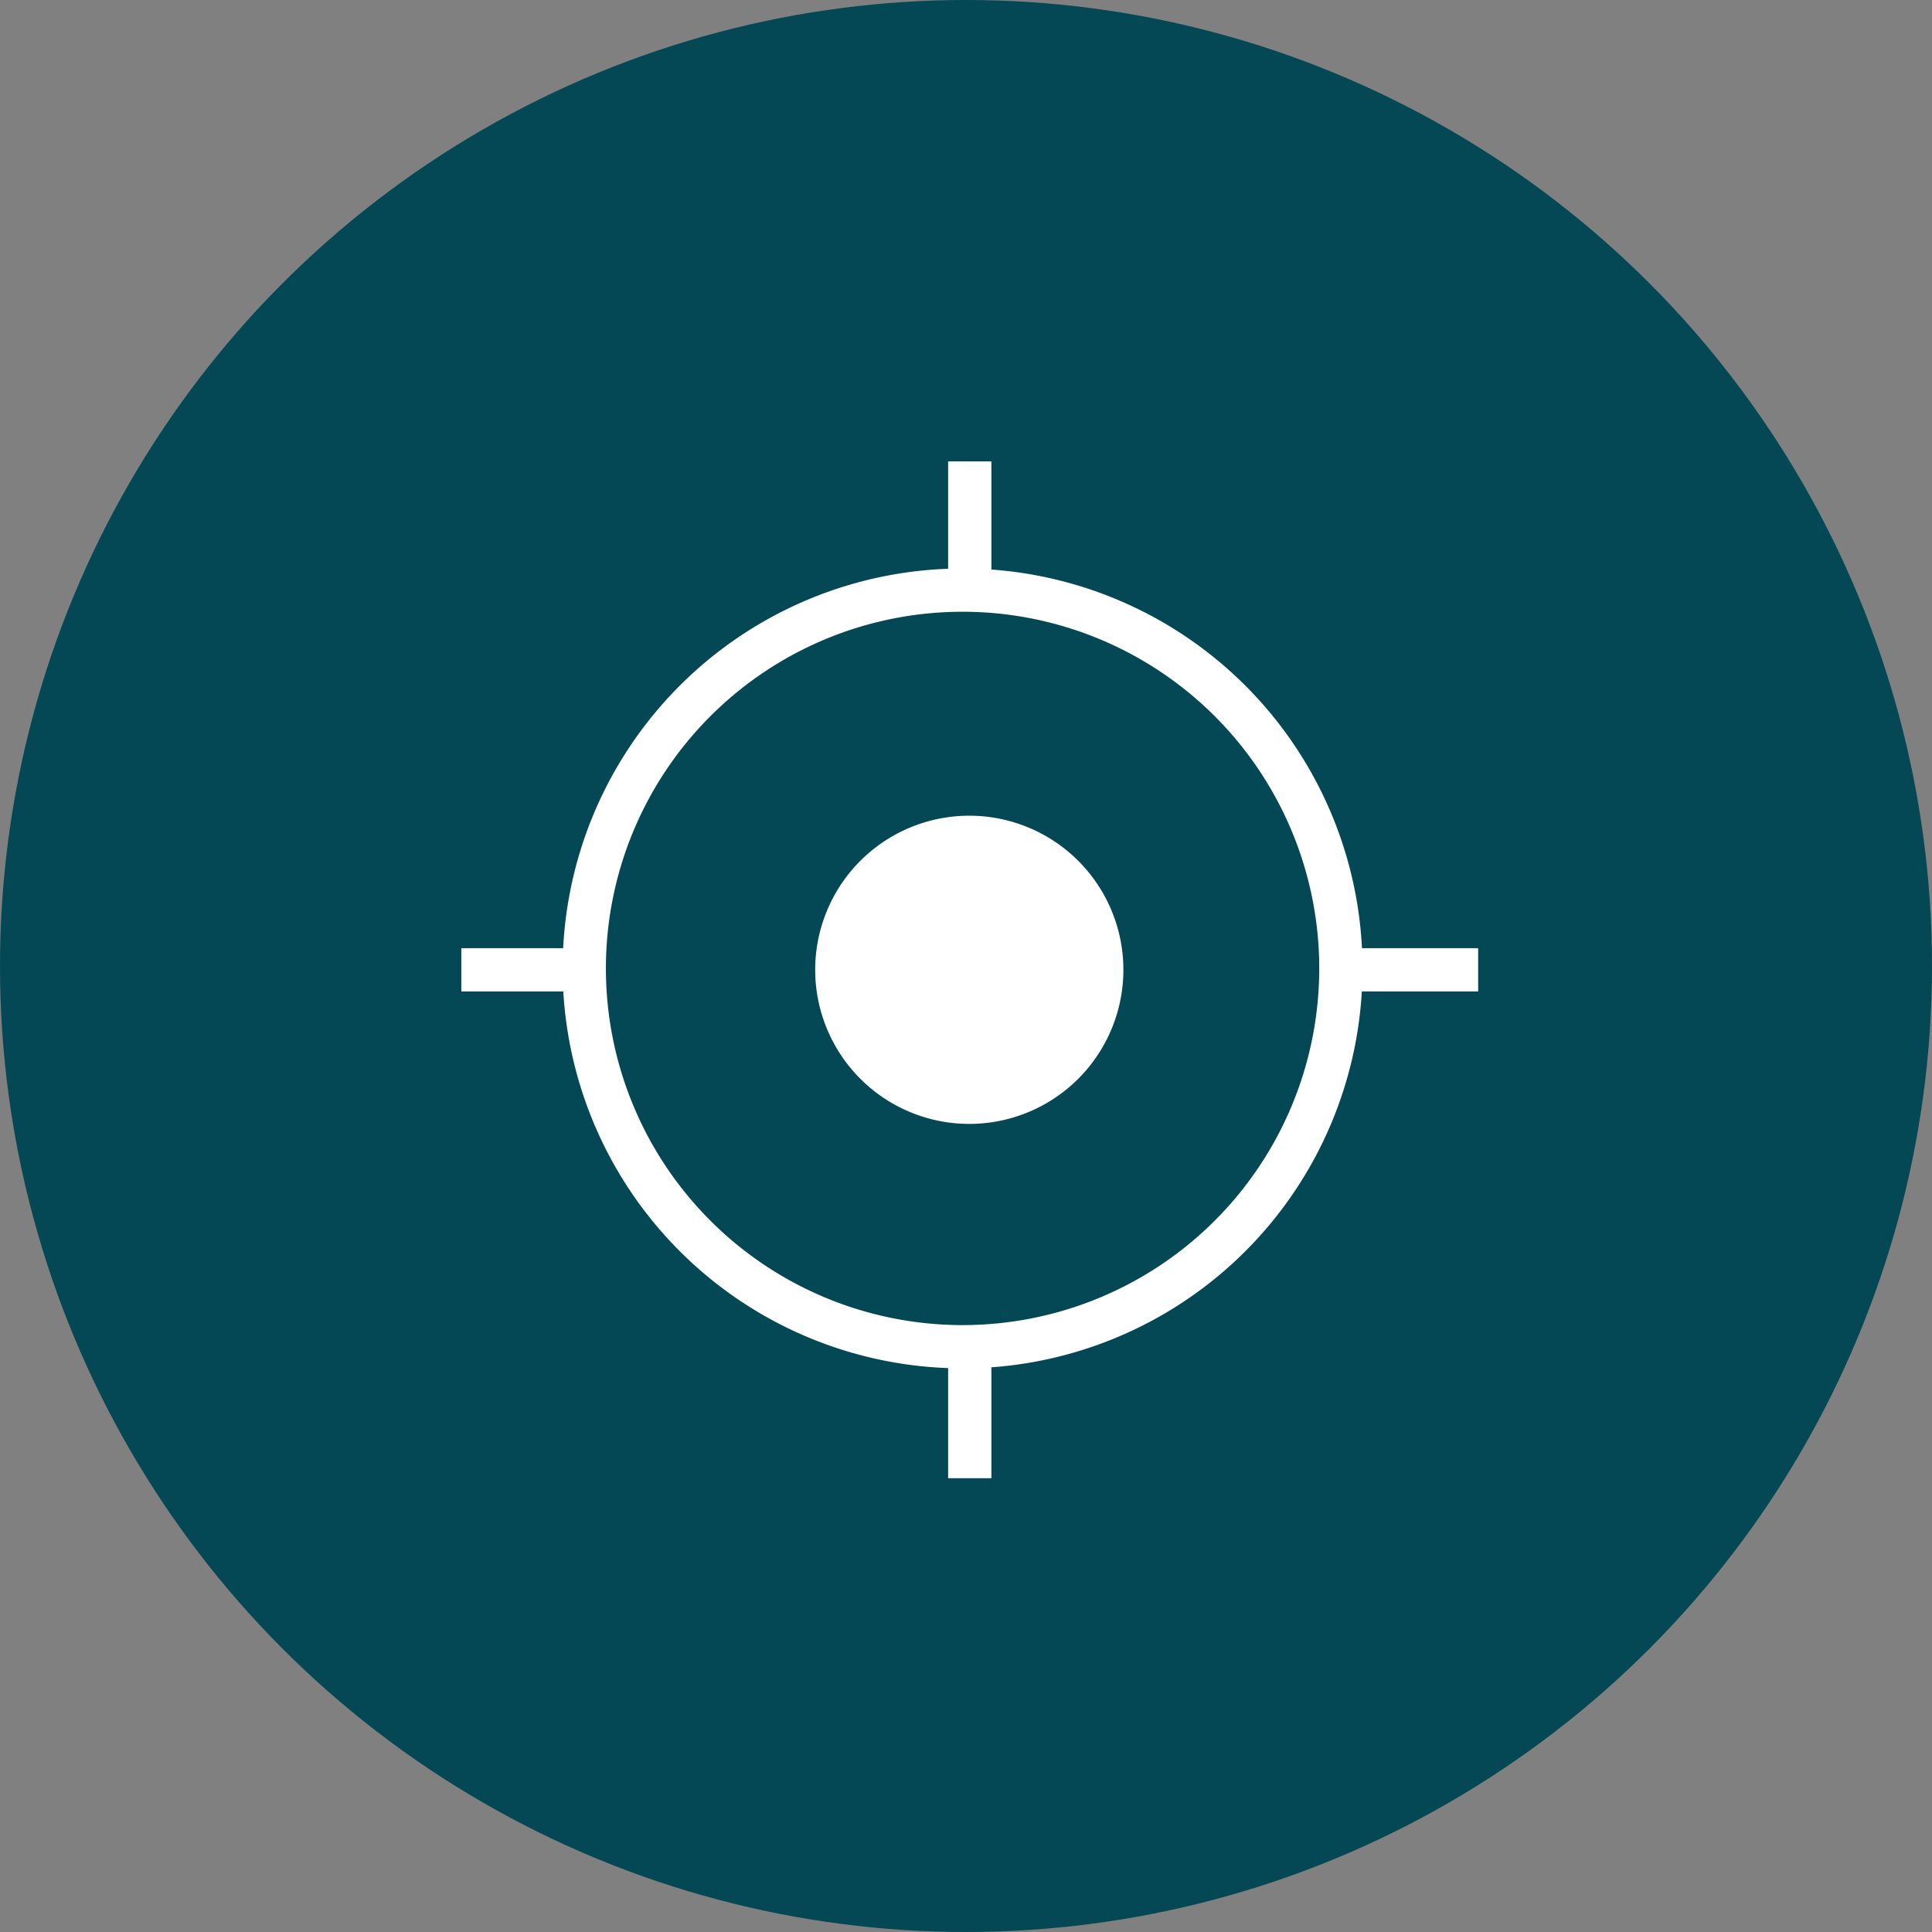 <svg xmlns="http://www.w3.org/2000/svg" xmlns:xlink="http://www.w3.org/1999/xlink" width="67" height="67" viewBox="0 0 67 67">
  <rect x="0" y="0" width="67" height="67" fill="#808080" stroke="none"/>
  <defs>
    <clipPath id="clip-path">
      <rect id="Rectangle_6117" data-name="Rectangle 6117" width="10.687" height="10.687" fill="none"/>
    </clipPath>
  </defs>
  <g id="Group_19239" data-name="Group 19239" transform="translate(-1278 -158)">
    <circle id="Ellipse_32" data-name="Ellipse 32" cx="33.5" cy="33.5" r="33.5" transform="translate(1278 158)" fill="#034854"/>
    <g id="Group_19212" data-name="Group 19212" transform="translate(607.891 -966.43)">
      <path id="Path_72519" data-name="Path 72519" d="M942.493,35.9a13.119,13.119,0,1,1-13.119-13.119A13.119,13.119,0,0,1,942.493,35.9Z" transform="translate(-225.884 1122.114)" fill="none" stroke="#fff" stroke-width="1.5"/>
      <line id="Line_376" data-name="Line 376" x2="4.263" transform="translate(686.107 1158.062)" fill="none" stroke="#fff" stroke-width="1.5"/>
      <line id="Line_377" data-name="Line 377" x2="4.761" transform="translate(716.609 1158.062)" fill="none" stroke="#fff" stroke-width="1.5"/>
      <line id="Line_378" data-name="Line 378" y2="4.467" transform="translate(703.739 1140.43)" fill="none" stroke="#fff" stroke-width="1.5"/>
      <line id="Line_379" data-name="Line 379" y2="4.558" transform="translate(703.739 1171.135)" fill="none" stroke="#fff" stroke-width="1.5"/>
      <g id="Group_18497" data-name="Group 18497" transform="translate(698.381 1152.718)">
        <g id="Group_18496" data-name="Group 18496" clip-path="url(#clip-path)">
          <path id="Path_72520" data-name="Path 72520" d="M933.83,34.854a5.344,5.344,0,1,1-5.343-5.343,5.343,5.343,0,0,1,5.343,5.343" transform="translate(-923.144 -29.511)" fill="#fff"/>
        </g>
      </g>
    </g>
  </g>
</svg>
